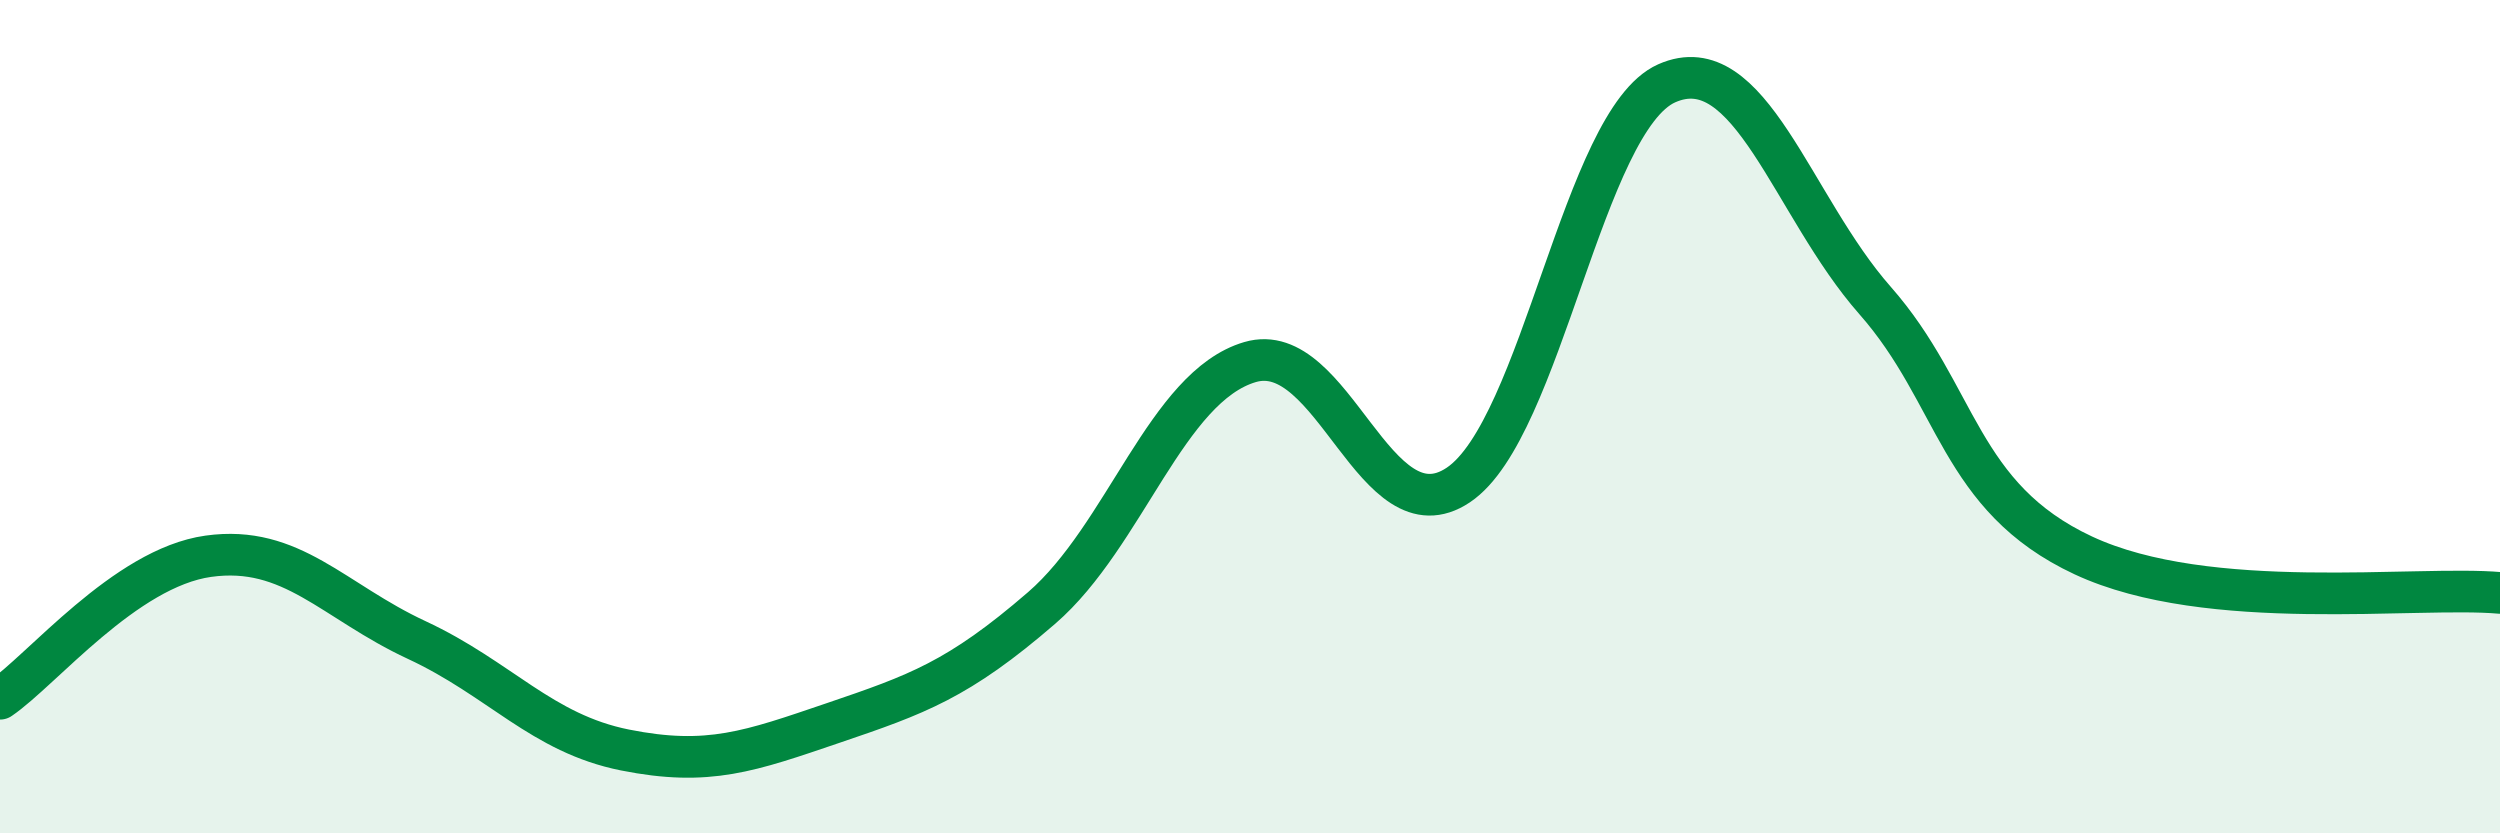 
    <svg width="60" height="20" viewBox="0 0 60 20" xmlns="http://www.w3.org/2000/svg">
      <path
        d="M 0,16.77 C 1,16.09 3,13.63 5,13.35 C 7,13.07 8,14.43 10,15.36 C 12,16.29 13,17.6 15,18 C 17,18.4 18,18.03 20,17.35 C 22,16.67 23,16.32 25,14.59 C 27,12.86 28,9.28 30,8.69 C 32,8.1 33,12.98 35,11.64 C 37,10.3 38,2.89 40,2 C 42,1.11 43,4.94 45,7.21 C 47,9.48 47,11.93 50,13.33 C 53,14.73 58,14.05 60,14.23L60 20L0 20Z"
        fill="#008740"
        opacity="0.1"
        stroke-linecap="round"
        stroke-linejoin="round"
      />
      <path
        d="M 0,16.77 C 1,16.09 3,13.63 5,13.35 C 7,13.07 8,14.43 10,15.36 C 12,16.29 13,17.6 15,18 C 17,18.4 18,18.03 20,17.35 C 22,16.67 23,16.32 25,14.59 C 27,12.86 28,9.28 30,8.69 C 32,8.1 33,12.98 35,11.64 C 37,10.3 38,2.89 40,2 C 42,1.11 43,4.94 45,7.21 C 47,9.48 47,11.93 50,13.33 C 53,14.73 58,14.05 60,14.23"
        stroke="#008740"
        stroke-width="1"
        fill="none"
        stroke-linecap="round"
        stroke-linejoin="round"
      />
    </svg>
  